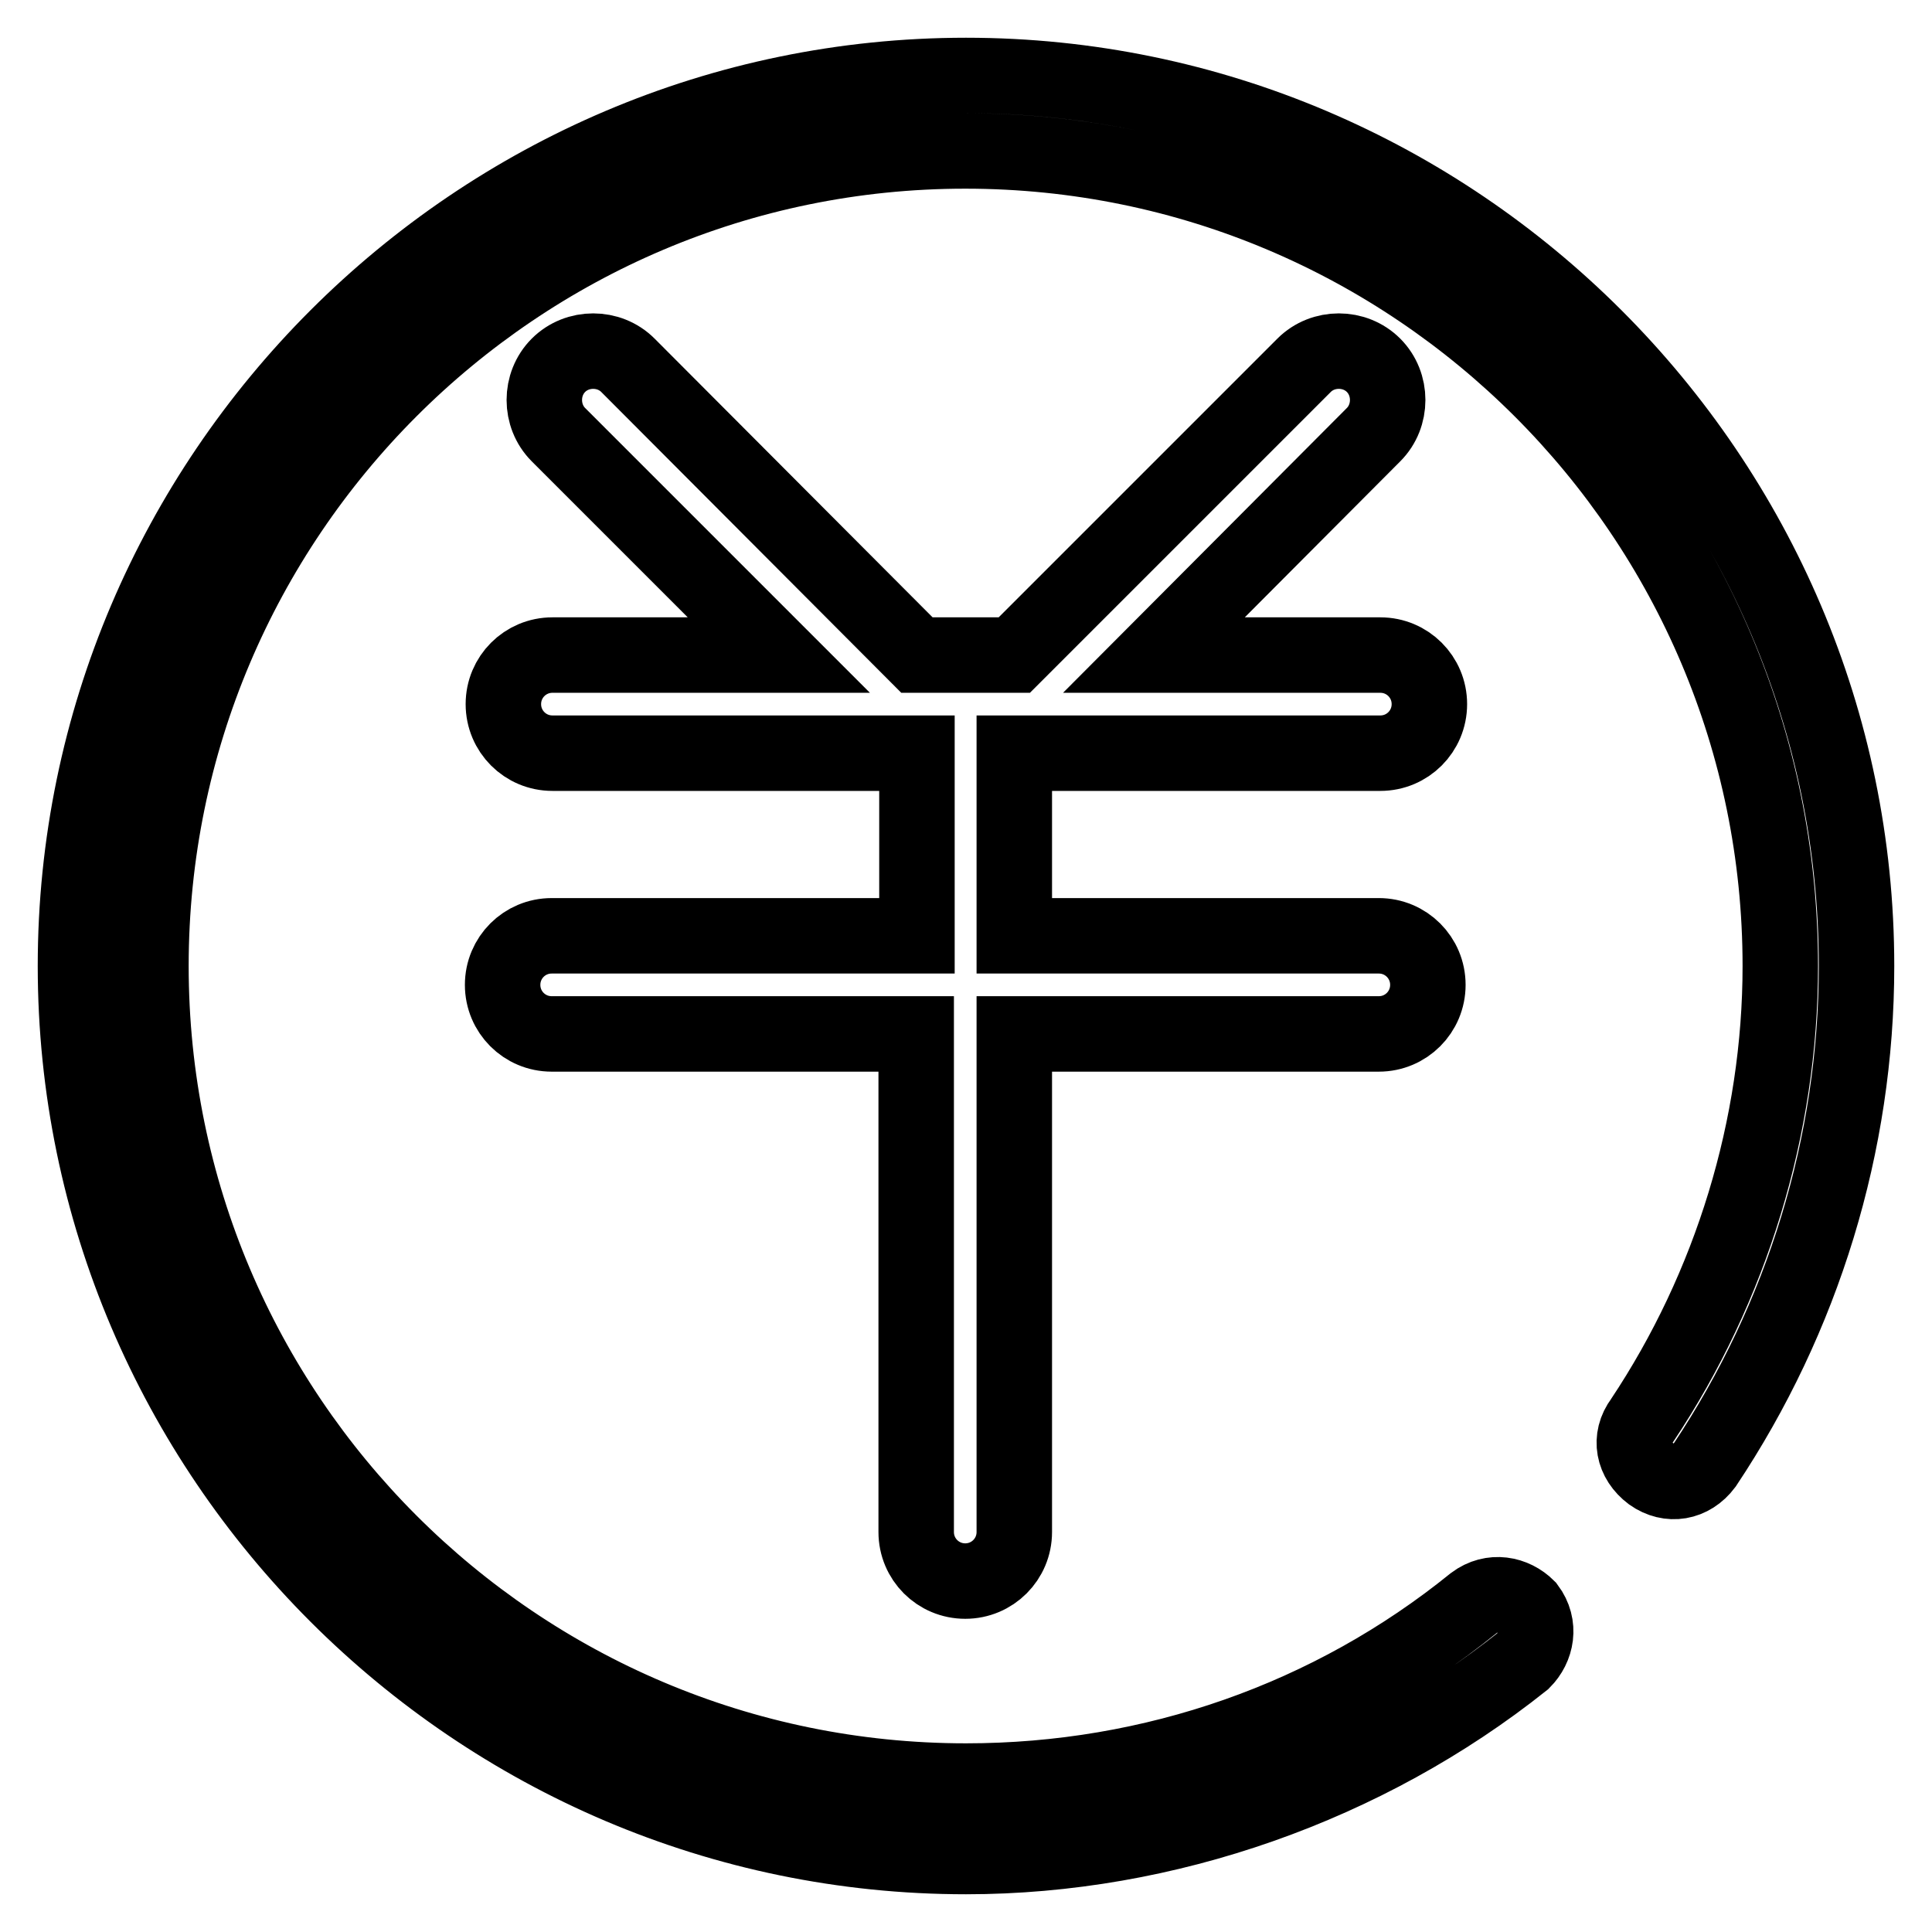 <?xml version="1.0" encoding="utf-8"?>
<!-- Svg Vector Icons : http://www.onlinewebfonts.com/icon -->
<!DOCTYPE svg PUBLIC "-//W3C//DTD SVG 1.1//EN" "http://www.w3.org/Graphics/SVG/1.1/DTD/svg11.dtd">
<svg version="1.1" xmlns="http://www.w3.org/2000/svg" xmlns:xlink="http://www.w3.org/1999/xlink" x="0px" y="0px" viewBox="0 0 256 256" enable-background="new 0 0 256 256" xml:space="preserve">
<g> <path stroke-width="10" fill-opacity="0" stroke="#000000"  d="M128,246c-64.9,0-118-53.1-118-118C10,63.1,63.1,10,128,10c64.9,0,118,53.1,118,118 c0,23.6-7.1,46.6-20.1,66.1c-1.8,2.4-4.7,2.9-7.1,1.2c-2.4-1.8-3-4.7-1.2-7.1c11.8-17.7,18.3-38.9,18.3-60.2 c0-59.6-48.4-108-108-108C68.4,20,20,68.4,20,128c0,59.6,48.4,108,108,108c24.8,0,48.4-8.3,67.3-23.6c2.4-1.8,5.3-1.2,7.1,0.6 c1.8,2.4,1.2,5.3-0.6,7.1C181.1,236.6,154.5,246,128,246L128,246z M182.9,99.8c3.6,0,6.5-2.9,6.5-6.5l0,0c0-3.6-2.9-6.5-6.5-6.5 h-30L182,57.6c2.5-2.5,2.5-6.7,0-9.2c-2.5-2.5-6.7-2.5-9.2,0l-38.4,38.4h-12.9L83.2,48.4c-2.5-2.5-6.7-2.5-9.2,0 c-2.5,2.5-2.5,6.7,0,9.2l29.2,29.2h-30c-3.6,0-6.5,2.9-6.5,6.5l0,0c0,3.6,2.9,6.5,6.5,6.5h48.3V124H73.1c-3.6,0-6.5,2.9-6.5,6.5 l0,0c0,3.6,2.9,6.5,6.5,6.5h48.3v66c0,3.6,2.9,6.5,6.5,6.5c3.6,0,6.5-2.9,6.5-6.5v-66h48.3c3.6,0,6.5-2.9,6.5-6.5l0,0 c0-3.6-2.9-6.5-6.5-6.5h-48.3V99.8L182.9,99.8L182.9,99.8z"/></g>
</svg>